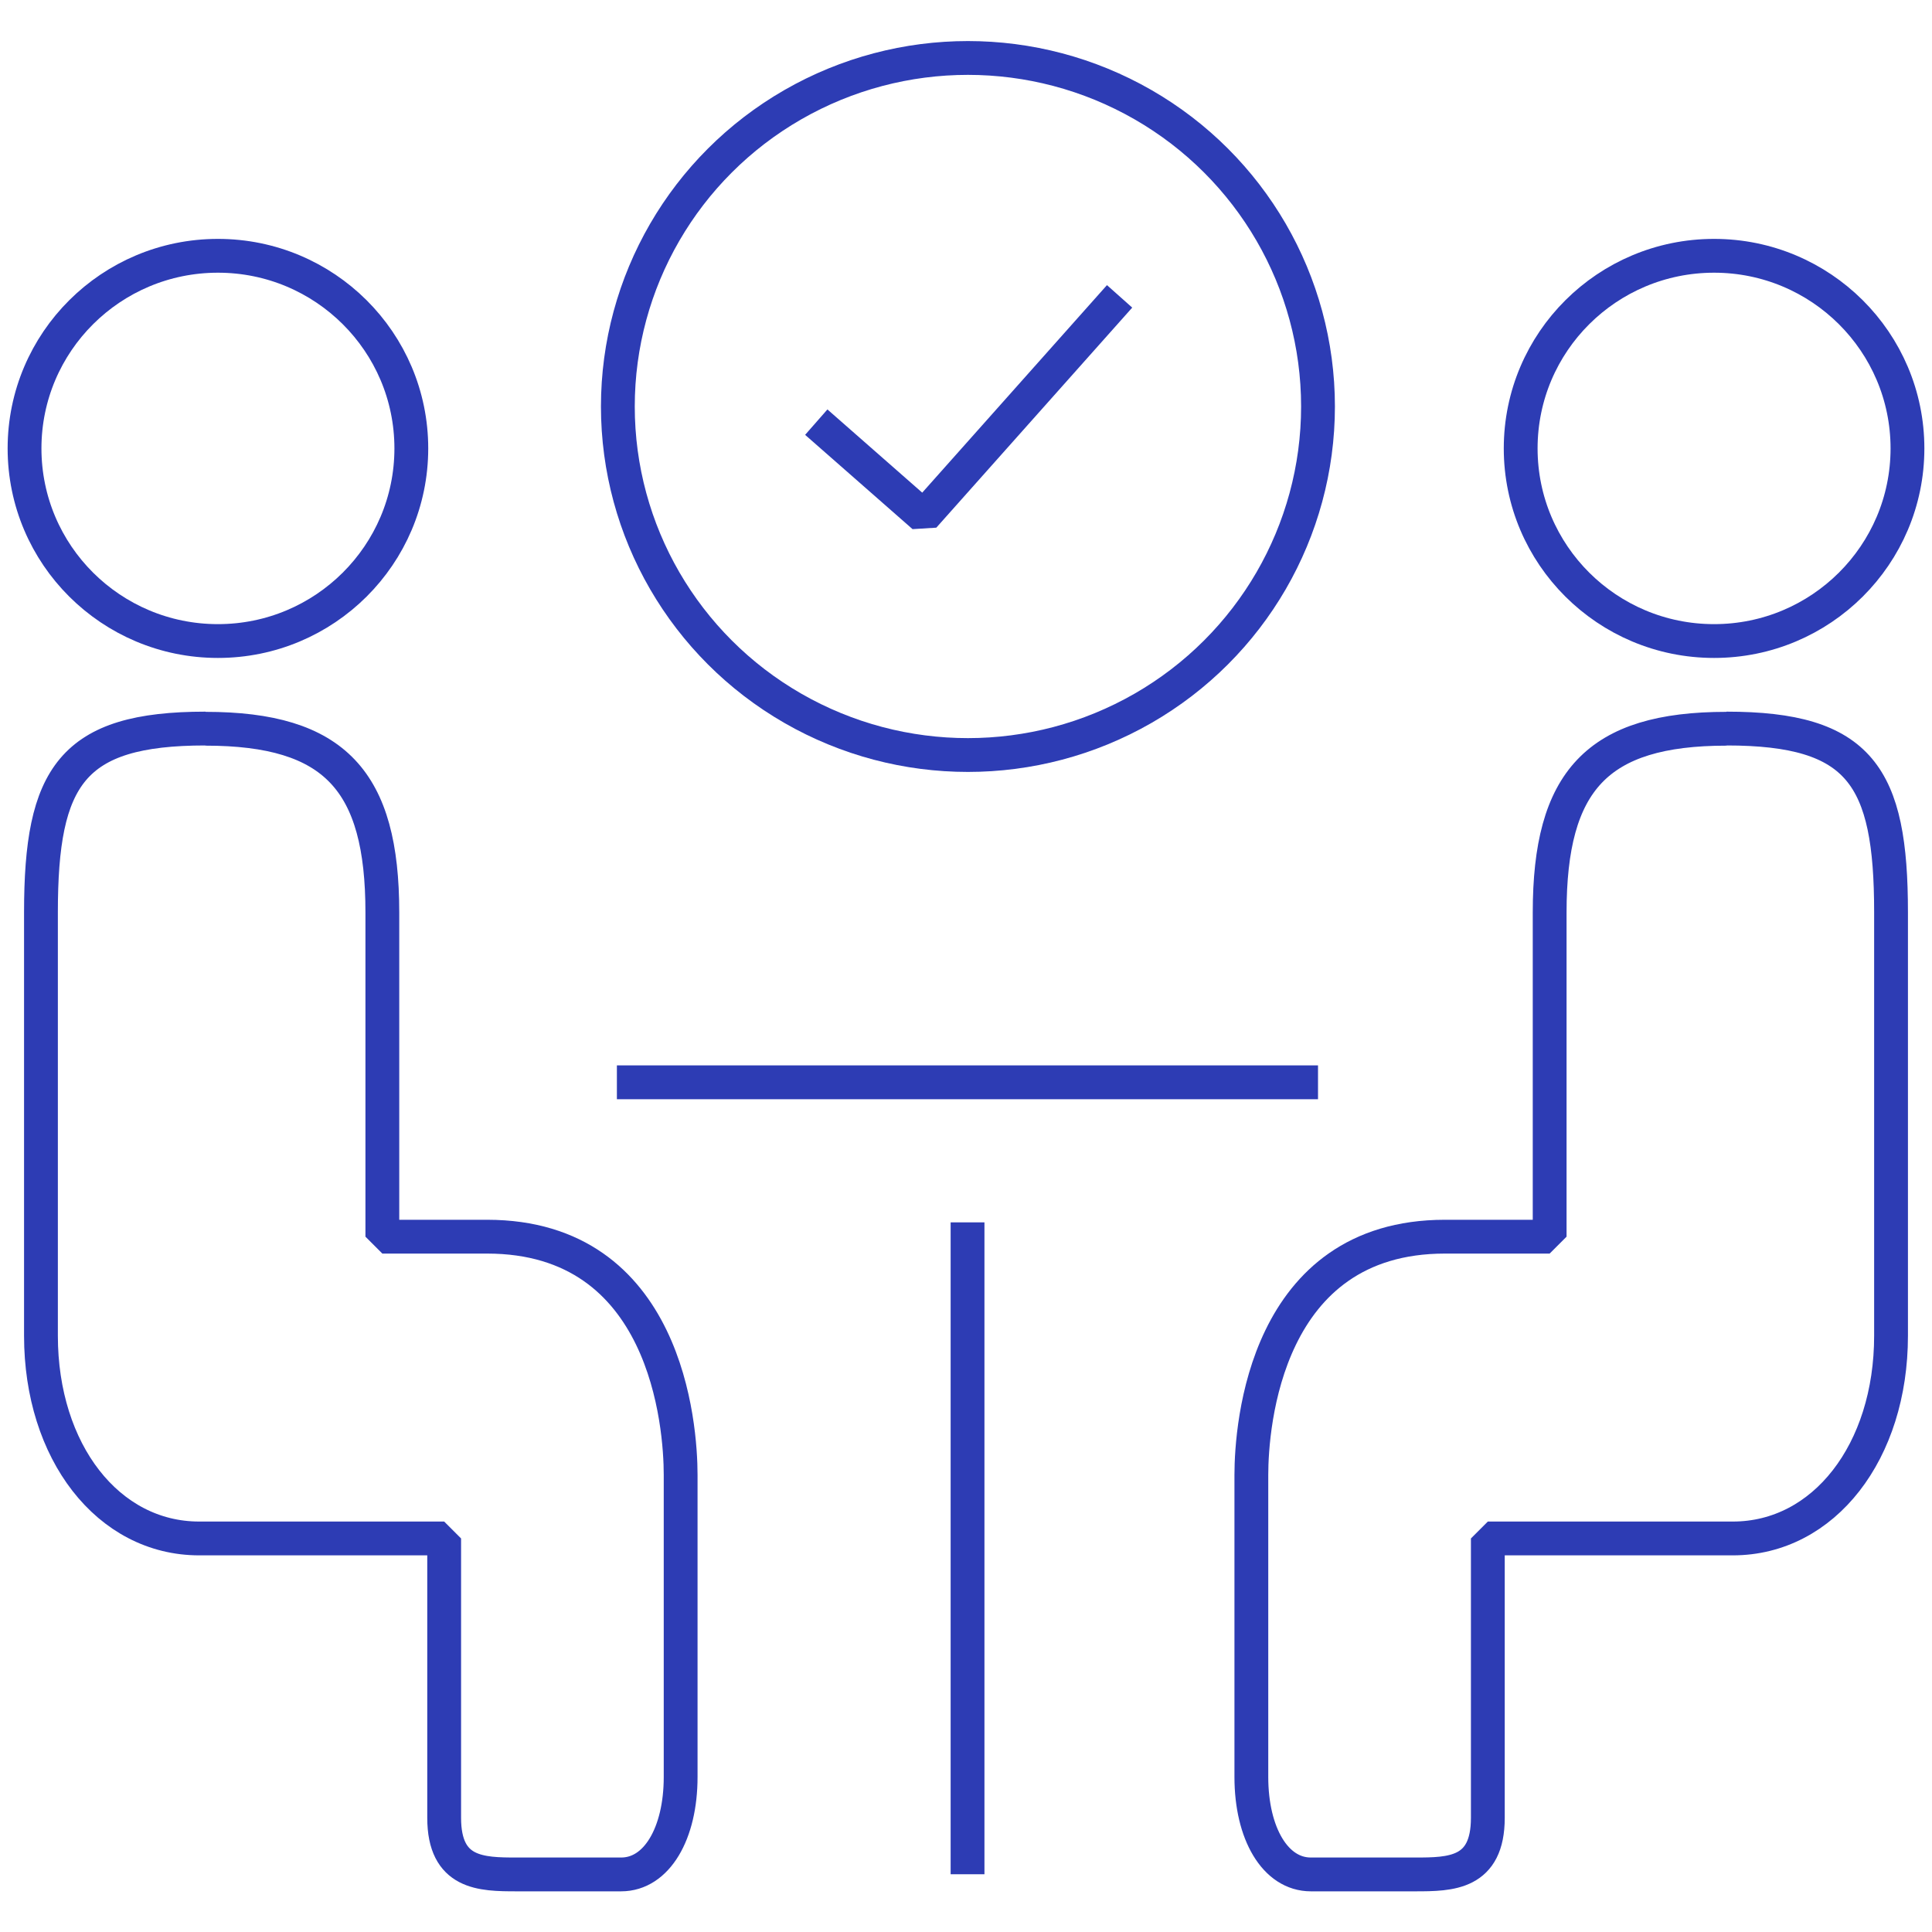 <?xml version="1.0" encoding="UTF-8"?><svg id="Blue" xmlns="http://www.w3.org/2000/svg" viewBox="0 0 100 100"><defs><style>.cls-1{fill:none;stroke:#2d3cb4;stroke-linejoin:bevel;stroke-width:1.75px;}</style></defs><ellipse class="cls-1" cx="88.72" cy="23.21" rx="10.01" ry="9.97"/><line class="cls-1" x1="31.93" y1="56.02" x2="68.22" y2="56.02"/><line class="cls-1" x1="50.08" y1="63.27" x2="50.08" y2="97.01"/><path class="cls-1" d="m89.37,37.71c6.92,0,8.51,2.47,8.51,9.51v21.92c0,6-3.47,10.49-8.19,10.49h-12.68v14.46c0,2.9-1.91,2.93-3.76,2.93h-5.4c-1.85,0-3.08-2.13-3.08-5.04v-15.64c0-2.54.71-12.33,10.02-12.33h5.42v-16.78c0-6.8,2.44-9.51,9.15-9.51Z"/><ellipse class="cls-1" cx="11.28" cy="23.21" rx="10.01" ry="9.97"/><ellipse class="cls-1" cx="50.1" cy="21.04" rx="18.12" ry="18.04"/><path class="cls-1" d="m10.63,37.71c-6.92,0-8.51,2.47-8.51,9.51,0,4.81,0,16.17,0,21.92,0,6,3.47,10.49,8.19,10.49,4.72,0,12.68,0,12.68,0,0,0,0,11.56,0,14.46,0,2.9,1.91,2.93,3.76,2.93,1.85,0,3.55,0,5.4,0s3.08-2.13,3.08-5.04c0-2.9,0-13.1,0-15.64,0-2.54-.71-12.33-10.02-12.33-3.79,0-5.42,0-5.42,0,0,0,0-9.98,0-16.78,0-6.8-2.44-9.51-9.15-9.51Z"/><polyline class="cls-1" points="42.25 21.85 47.81 26.73 57.95 15.34"/></svg>